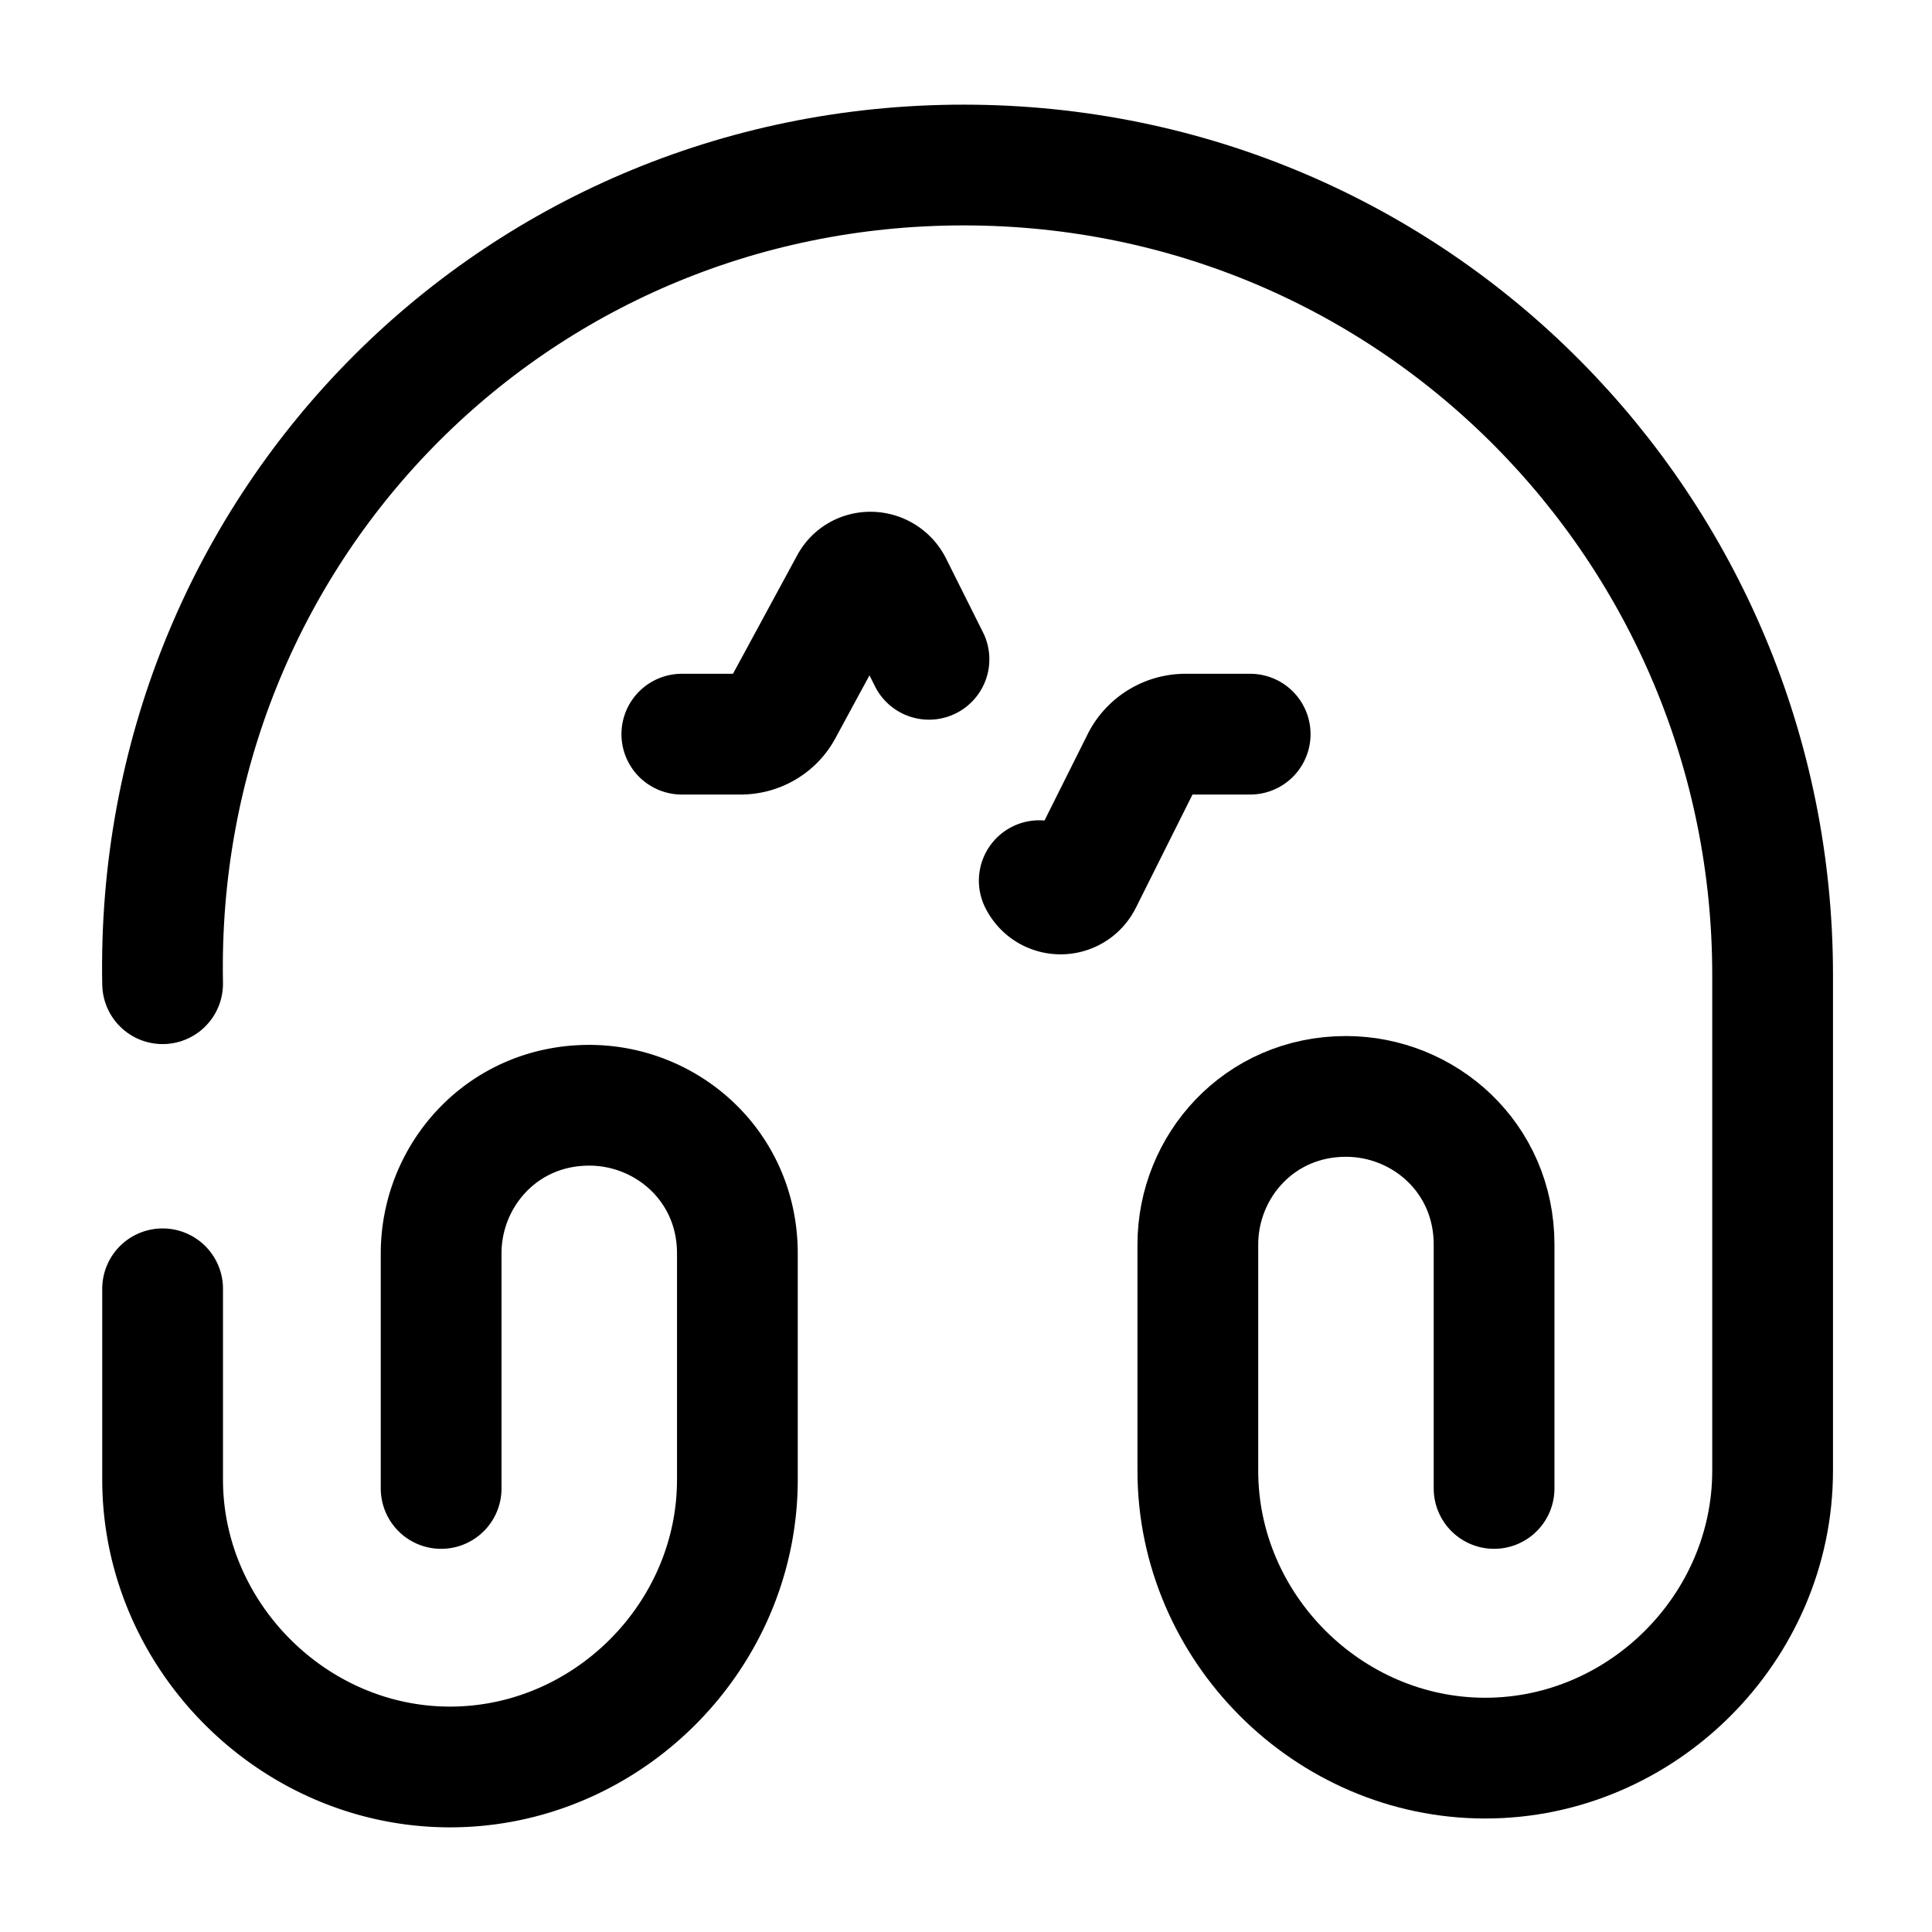 <svg xmlns="http://www.w3.org/2000/svg" fill="none" viewBox="0 0 24 24" stroke="currentColor" aria-hidden="true">
  <path stroke-linecap="round" stroke-linejoin="round" stroke-width="1.5" d="M2.02 12.22C1.91 6.6 6.35 2.05 11.97 2.05c5.62 0 10.05 4.55 10.05 10.06v6.16c0 1.95-1.62 3.57-3.57 3.57-1.95 0-3.57-1.62-3.57-3.57v-2.81c0-.97.76-1.84 1.84-1.84.97 0 1.84.76 1.84 1.84v3.03"/>
  <path stroke-linecap="round" stroke-linejoin="round" stroke-width="1.5" d="M5.48 18.49v-2.92c0-.97.76-1.84 1.84-1.84.97 0 1.84.76 1.84 1.84v2.81c0 1.95-1.62 3.57-3.57 3.57-1.95 0-3.57-1.63-3.57-3.57v-2.37M11.54 8.19l-.46-.92c-.11-.21-.41-.22-.52-.01l-.84 1.55c-.1.19-.3.31-.52.31h-.73M15.53 9.12h-.81a.61.61 0 00-.53.32l-.75 1.5c-.11.22-.42.22-.53 0"/>
</svg>
